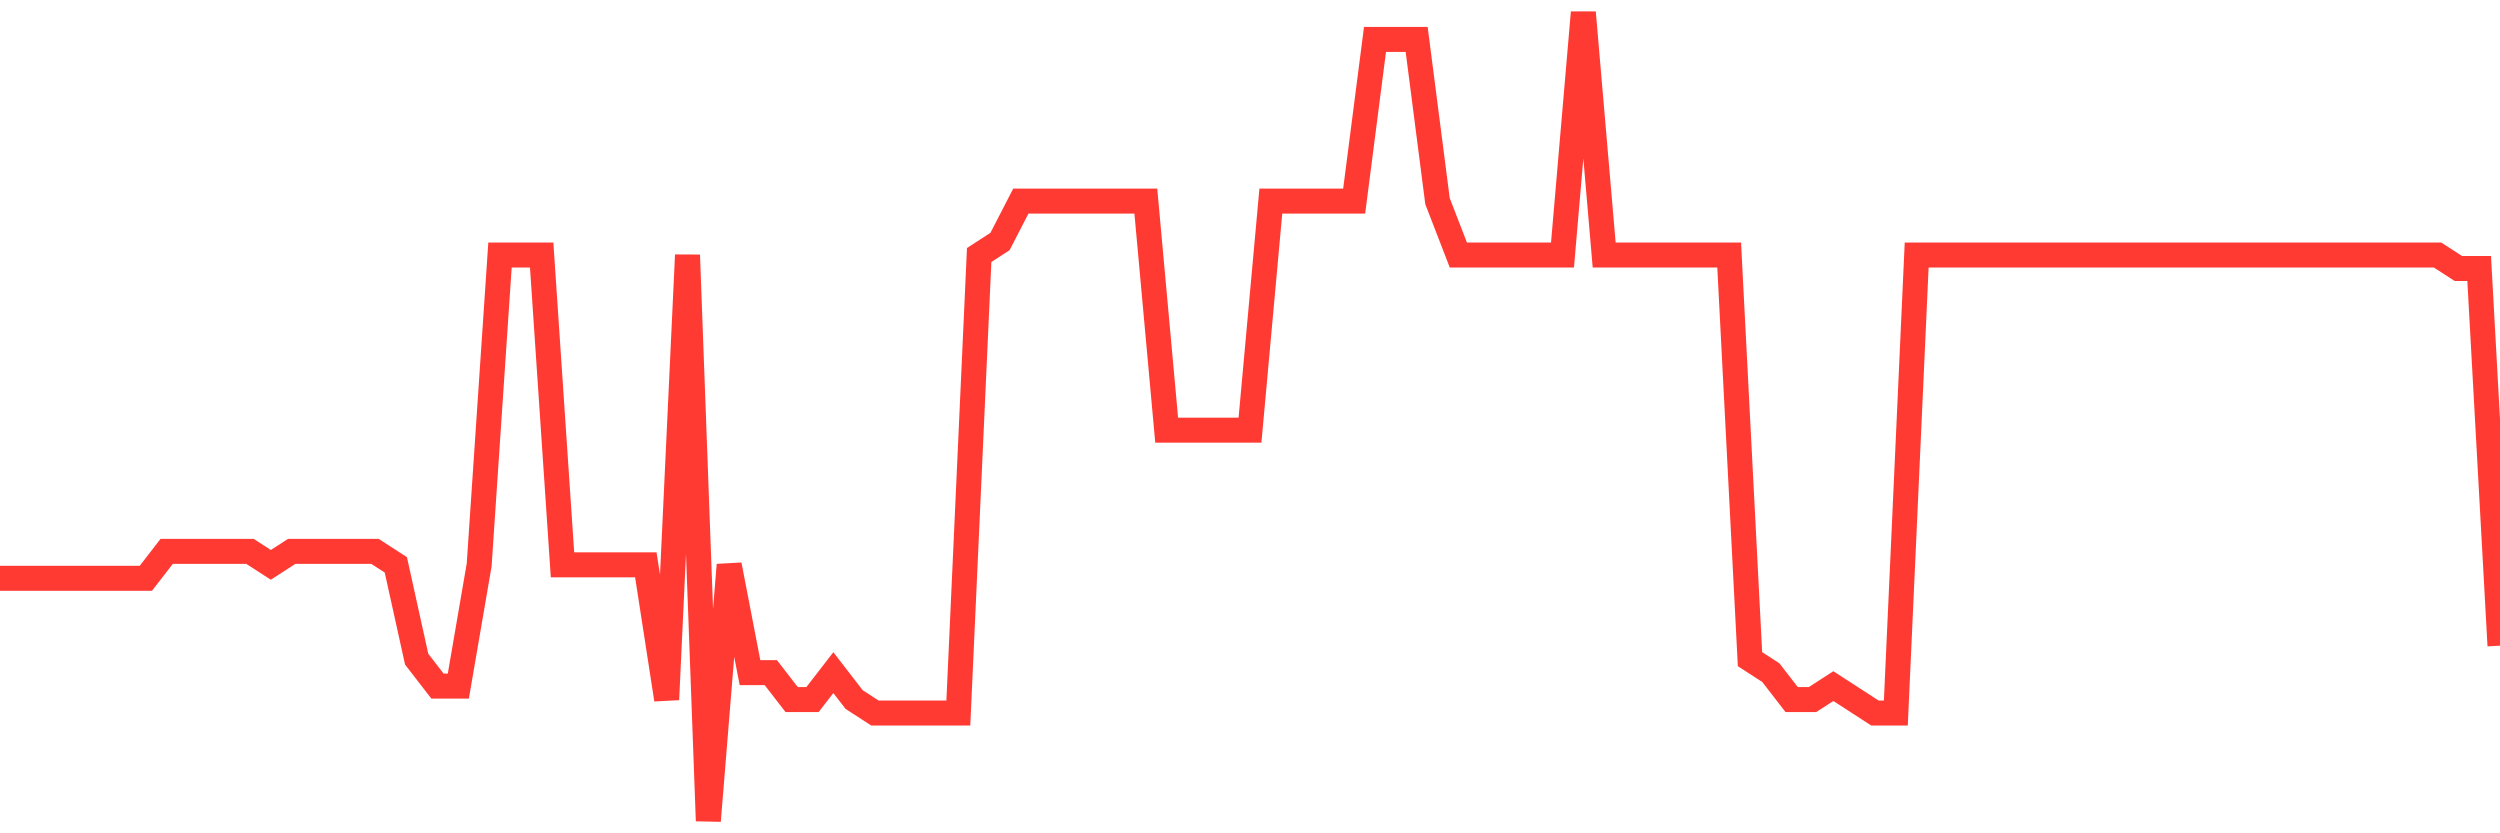 <svg
  xmlns="http://www.w3.org/2000/svg"
  xmlns:xlink="http://www.w3.org/1999/xlink"
  width="120"
  height="40"
  viewBox="0 0 120 40"
  preserveAspectRatio="none"
>
  <polyline
    points="0,27.76 1,27.76 2,27.76 3,27.76 4,27.76 5,27.76 6,27.76 7,27.76 8,26.467 9,26.467 10,26.467 11,26.467 12,26.467 13,27.113 14,26.467 15,26.467 16,26.467 17,26.467 18,26.467 19,27.113 20,31.64 21,32.933 22,32.933 23,27.113 24,12.24 25,12.24 26,12.24 27,27.113 28,27.113 29,27.113 30,27.113 31,27.113 32,33.58 33,12.24 34,39.4 35,27.113 36,32.287 37,32.287 38,33.58 39,33.58 40,32.287 41,33.58 42,34.227 43,34.227 44,34.227 45,34.227 46,34.227 47,12.24 48,11.593 49,9.653 50,9.653 51,9.653 52,9.653 53,9.653 54,9.653 55,9.653 56,20.647 57,20.647 58,20.647 59,20.647 60,20.647 61,9.653 62,9.653 63,9.653 64,9.653 65,9.653 66,1.893 67,1.893 68,1.893 69,9.653 70,12.24 71,12.24 72,12.24 73,12.24 74,12.24 75,12.24 76,0.6 77,12.24 78,12.24 79,12.24 80,12.24 81,12.24 82,12.24 83,12.24 84,31.64 85,32.287 86,33.58 87,33.58 88,32.933 89,33.58 90,34.227 91,34.227 92,12.24 93,12.24 94,12.24 95,12.24 96,12.24 97,12.24 98,12.24 99,12.24 100,12.24 101,12.24 102,12.24 103,12.24 104,12.24 105,12.24 106,12.24 107,12.24 108,12.24 109,12.24 110,12.24 111,12.24 112,12.24 113,12.24 114,12.24 115,12.24 116,12.24 117,12.24 118,12.887 119,12.887 120,30.993"
    fill="none"
    stroke="#ff3a33"
    stroke-width="1.2"
  >
  </polyline>
</svg>